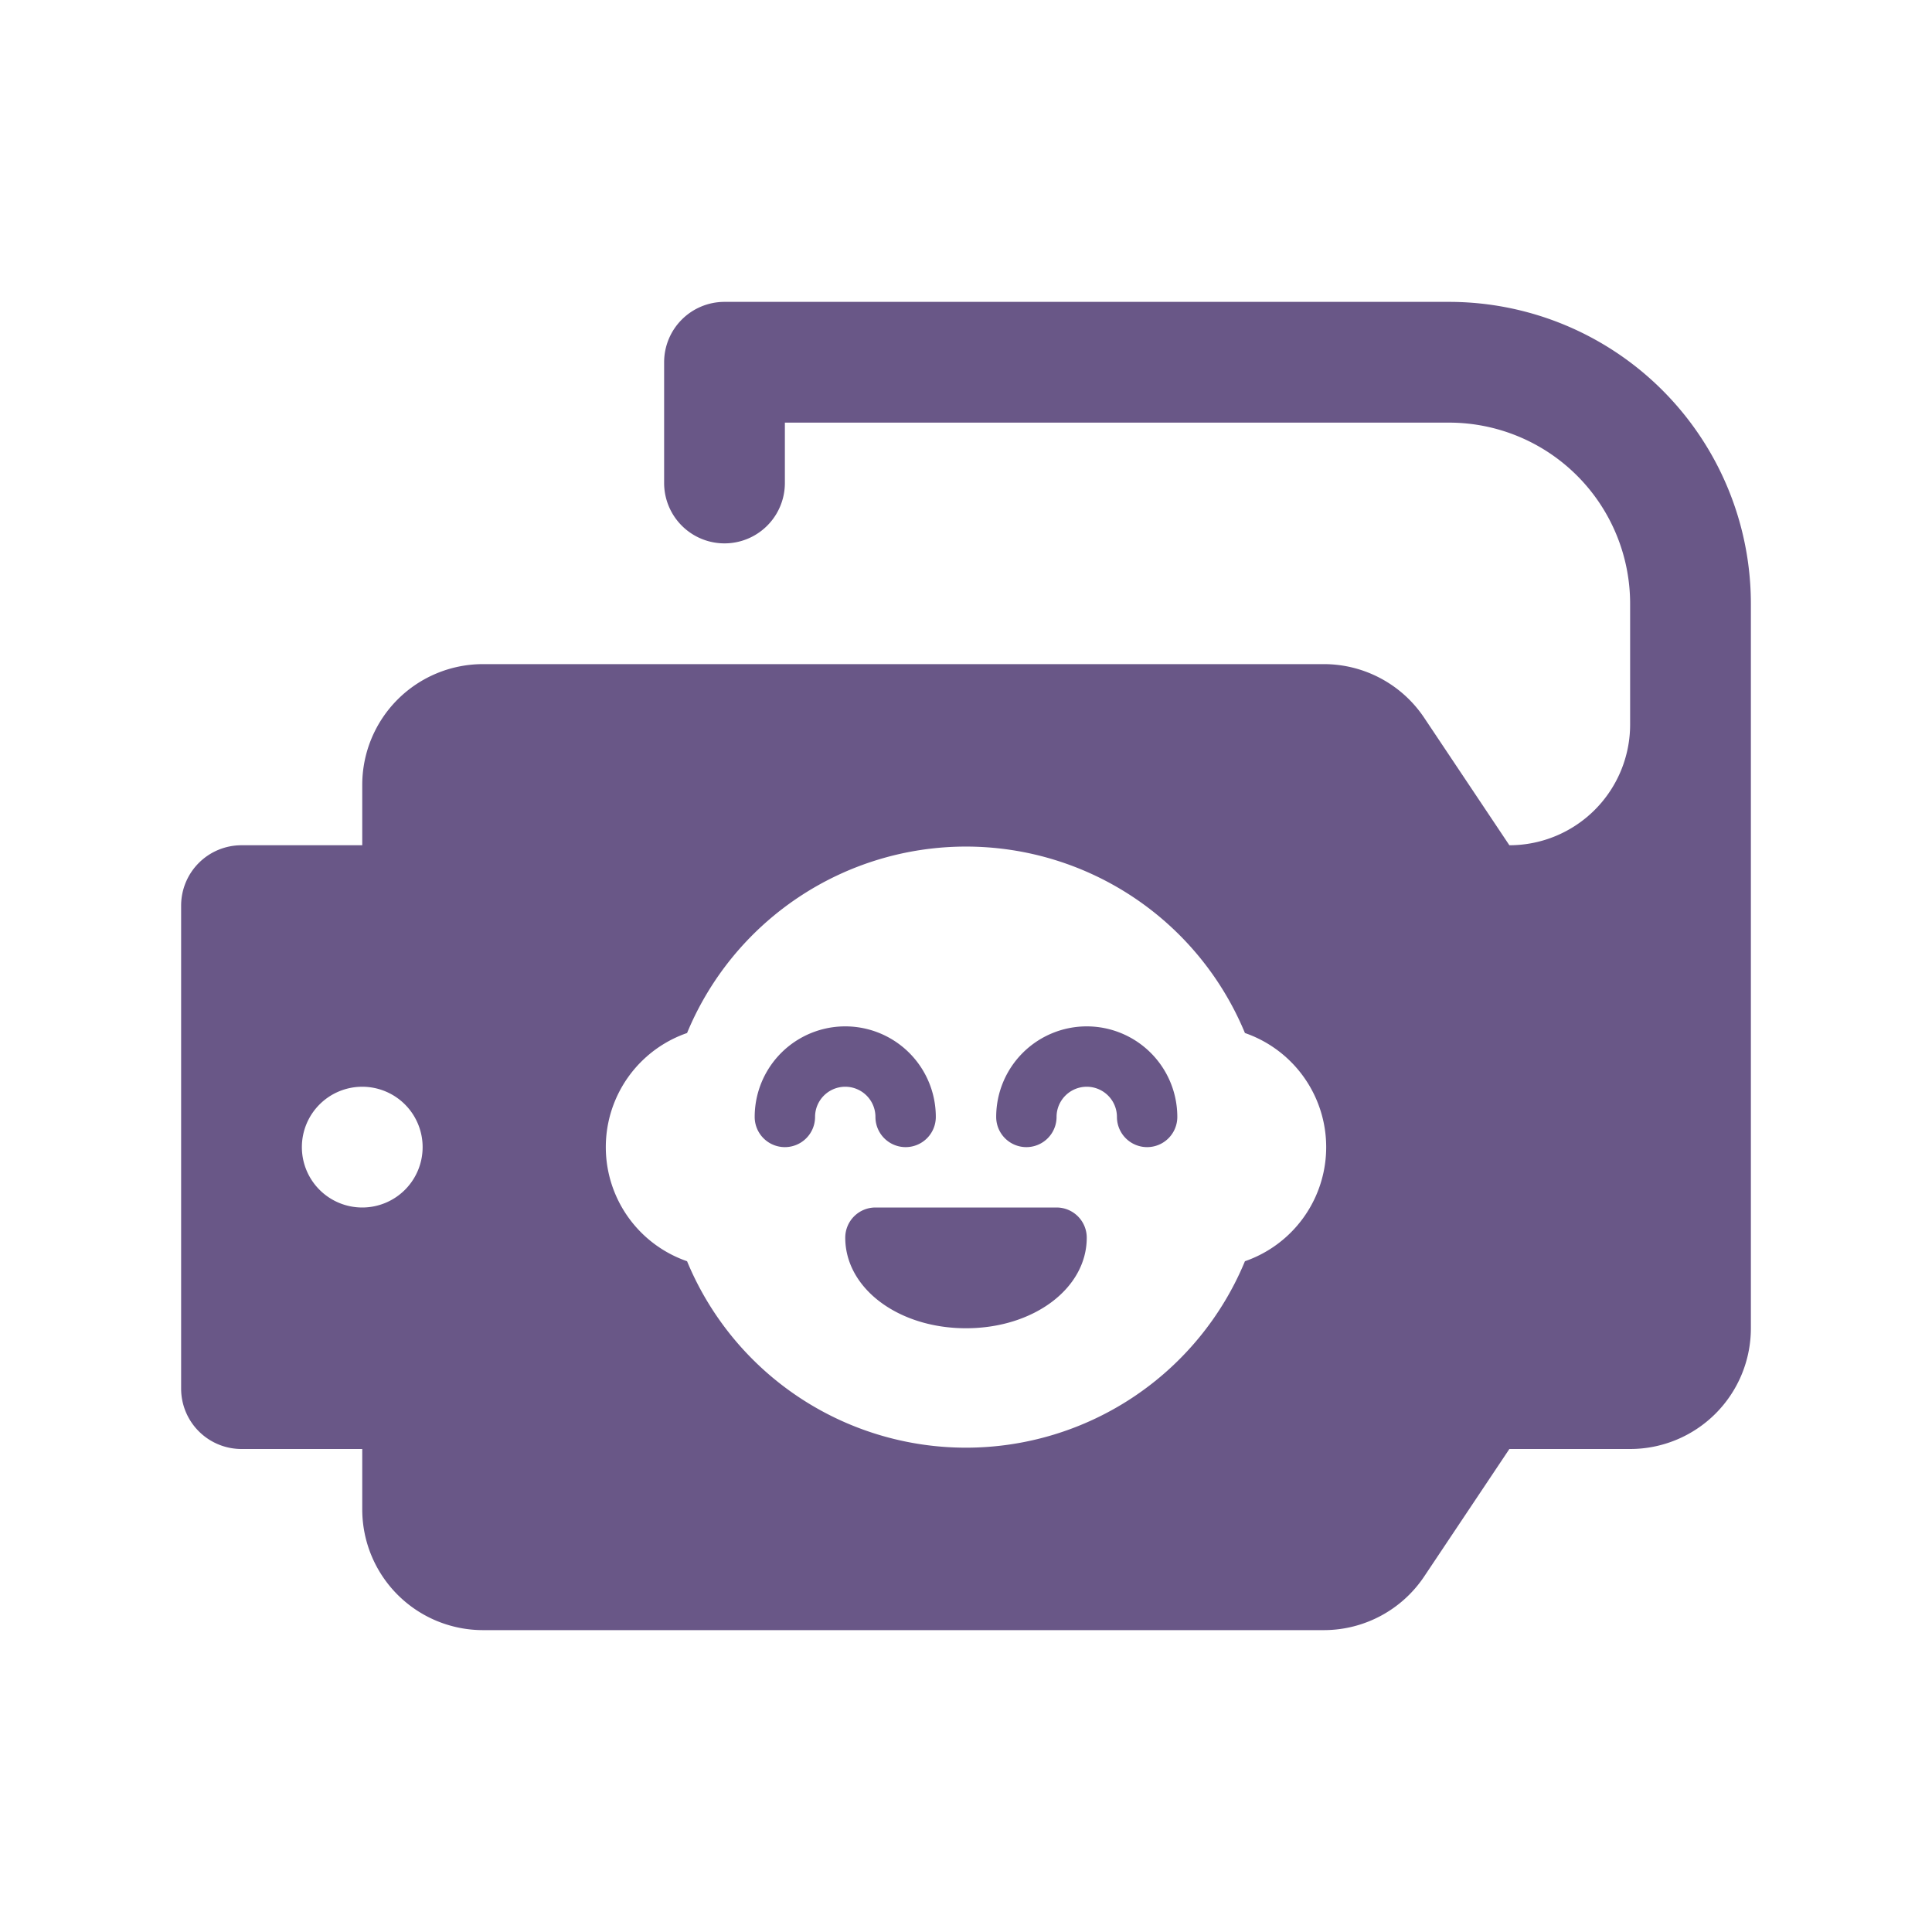 <svg xmlns="http://www.w3.org/2000/svg" viewBox="0 0 32 32"><path d="M14.5,18.5a.5.5,0,0,0,1,0,1.5,1.5,0,0,0-3,0,.5.5,0,0,0,1,0,.5.5,0,0,1,1,0Z" style="fill:#695787"/><path d="M18,17a1.5,1.5,0,0,0-1.5,1.5.5.5,0,0,0,1,0,.5.5,0,0,1,1,0,.5.5,0,0,0,1,0A1.5,1.5,0,0,0,18,17Z" style="fill:#695787"/><path d="M17.5,20h-3a.5.5,0,0,0-.5.5c0,.84.88,1.5,2,1.5s2-.66,2-1.5A.5.5,0,0,0,17.5,20Z" style="fill:#695787"/><path d="M24,5H12a1,1,0,0,0-1,1V8a1,1,0,0,0,2,0V7H24a3,3,0,0,1,3,3v2a2,2,0,0,1-2,2l-1.41-2.11A2,2,0,0,0,21.93,11H8a2,2,0,0,0-2,2v1H4a1,1,0,0,0-1,1v8a1,1,0,0,0,1,1H6v1a2,2,0,0,0,2,2H21.93a2,2,0,0,0,1.66-.89L25,24h2a2,2,0,0,0,2-2V10A5,5,0,0,0,24,5ZM6,20a1,1,0,1,1,1-1A1,1,0,0,1,6,20Zm14.62.89a5,5,0,0,1-9.24,0,2,2,0,0,1,0-3.78,5,5,0,0,1,9.24,0,2,2,0,0,1,0,3.78Z" style="fill:#695787"/></svg>